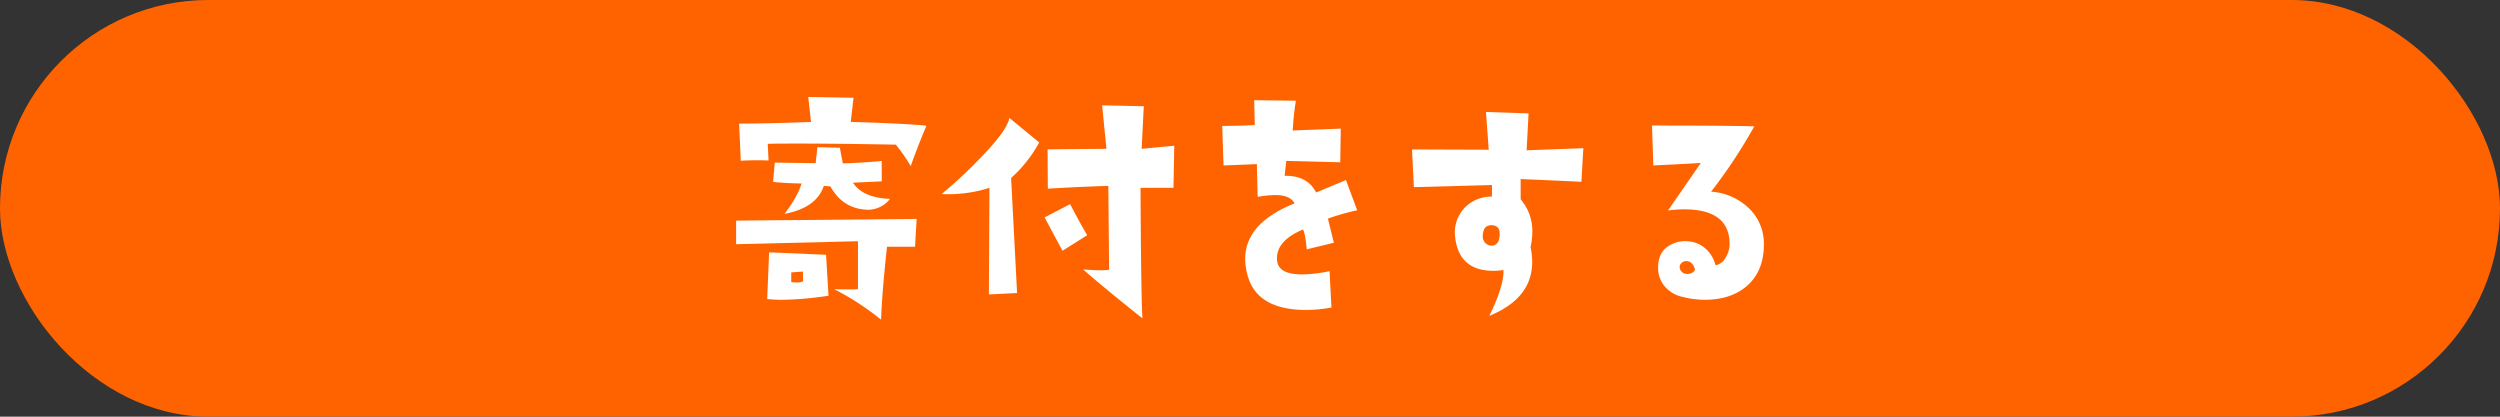 <svg xmlns="http://www.w3.org/2000/svg" width="900" height="150" viewBox="0 0 900 150"><rect x="0" y="0" width="900" height="150" fill="#333333" stroke="none"/><defs><style>.cls-1{fill:#ff6300;}.cls-2{fill:#fff;}</style></defs><g id="レイヤー_2" data-name="レイヤー 2"><g id="レイヤー_1-2" data-name="レイヤー 1"><rect class="cls-1" width="900" height="150" rx="75"/><path class="cls-2" d="M330,78.82l-.59,10H319.33q-1.66,15.25-2.05,24.12l-.1,2.15a95.16,95.16,0,0,0-16.9-11q2.45.09,4.59.09c1.43,0,2.77,0,4-.09V86.84L265,87.91V79.42Zm3.52-33.58q-3.12,7.41-5.67,14.55a57.21,57.21,0,0,0-5.37-7.72q-21.78-.39-34.47-.39c-4.88,0-8.76,0-11.62.1l.29,6a98.11,98.11,0,0,0-10,.09l-.59-13.37q10.08,0,25.88-.59l-1-9,16.3.29-1,8.69Q325.19,44.44,333.49,45.24Zm-35.26,61.22a120.92,120.92,0,0,1-16.79,1.47,46.71,46.71,0,0,1-5.28-.29l.69-16.8,20.5.88ZM320.4,71.6a10.09,10.09,0,0,1-9.47,3.8q-7.8-.78-12-8.3l-2.35-.19Q293.94,74.83,282.42,77q4.8-6.34,6.15-10.94c-4.1-.07-7.52-.26-10.25-.59l.59-6.93,14.74.2.59-5.76,8.1.2,1.08,5.66q7.71-.29,14-.88v7.33l-10.35.48Q310.6,71.22,320.4,71.6ZM289.05,97.77l-4.2.29v3.51c.72.07,1.37.1,2,.1a4.32,4.32,0,0,0,2.24-.39Z"/><path class="cls-2" d="M374.11,51.29A48,48,0,0,1,364,64.07l2.15,41.42L356,106l.2-38.38A48.45,48.45,0,0,1,339,69.85,166.45,166.45,0,0,0,352.82,57q9.87-10.14,10.55-14.55Zm17.28,33.39-8.88,5.58q-.58-1-6.45-12l9.18-4.78C387.32,77.49,389.38,81.24,391.39,84.68Zm31.35-32.22-.29,15.14H410.59q.2,39.65.69,47Q397.6,103.74,389.93,97q3.9.3,6.35.3a17.66,17.66,0,0,0,3-.2L399,66.92q-9.36.27-21.78,1l-.09-14.16,21.19-.19-1.56-15.64,15,.31L411,53.57Z"/><path class="cls-2" d="M488.59,75.71a77.19,77.19,0,0,0-10.54,3c.58,2.35,1.3,5.24,2.14,8.69l-9.76,2.35q-.57-6-1.37-7.13Q458.92,86.91,459.78,94q.59,4.8,9,4.78a48.83,48.83,0,0,0,9.86-1.17l.68,13.09a49.36,49.36,0,0,1-9.08.88q-16.77,0-20.7-11.13a22.86,22.86,0,0,1-1.27-7.23q0-12.89,17.77-20-1.56-3-6.93-3a36.69,36.69,0,0,0-6.35.67l-.29-11.82q-4.59.21-12,.49L440,45.35c6.45-.06,10.36-.2,11.72-.39l-.2-8.89,15,.19A92.29,92.29,0,0,0,465.4,47l3.9-.19,13.38-.5-.19,12.11-19.44-.49c-.06.59-.26,2.38-.58,5.37q8.2-.18,11.33,6,3.12-1.28,10.74-4.49Z"/><path class="cls-2" d="M570,53.35l-.69,12.11q-3-.19-21.87-1v7.32a17.33,17.33,0,0,1,4.2,11.72A26.55,26.55,0,0,1,551,89a25.18,25.18,0,0,1,.59,5.27q0,13.17-15.43,19.43,5.37-11,5.08-16.5a23,23,0,0,1-3.62.29q-12.39,0-13.77-12.11A12.84,12.84,0,0,1,527,75.1a13.18,13.18,0,0,1,10.1-4.31V66.6L509,67.37l-.68-13.57,27.63.1-1-13.58,15.33.5-.69,13.28ZM539.88,84.6q.2-3.31-2.64-3.51-3.22-.2-3.42,3.51a3.37,3.37,0,0,0,2.54,3.8c2.23.25,3.39-1.05,3.52-3.81Z"/><path class="cls-2" d="M635,88q0,9.85-6.45,15.23-5.76,4.7-14.84,4.69a32.72,32.72,0,0,1-7.81-1,11.55,11.55,0,0,1-6.84-4.11,10.44,10.44,0,0,1-2.15-6.45c0-3.18,1-5.61,3-7.27a11.1,11.1,0,0,1,8-2.2,10.55,10.55,0,0,1,5.27,1.95,11.78,11.78,0,0,1,4.4,6.64,5.06,5.06,0,0,0,3.61-2.69,9.26,9.26,0,0,0,1.46-4.93q0-12.5-16.4-12.5a50.5,50.5,0,0,0-5.76.39l11.81-17.08q-9.85.57-17.09.88l-.49-14.35q27.06,0,36.82.28A186.85,186.85,0,0,1,616,69a21.7,21.7,0,0,1,13.28,5.67A17.57,17.57,0,0,1,635,88Zm-24.81,9q-.87-3-3.12-3a2.38,2.38,0,0,0-1.81.78,1.89,1.89,0,0,0-.54,1.75A2.58,2.58,0,0,0,607,98.6a3.74,3.74,0,0,0,2.34-.5q.89-.61.78-1.11Z"/></g></g></svg>